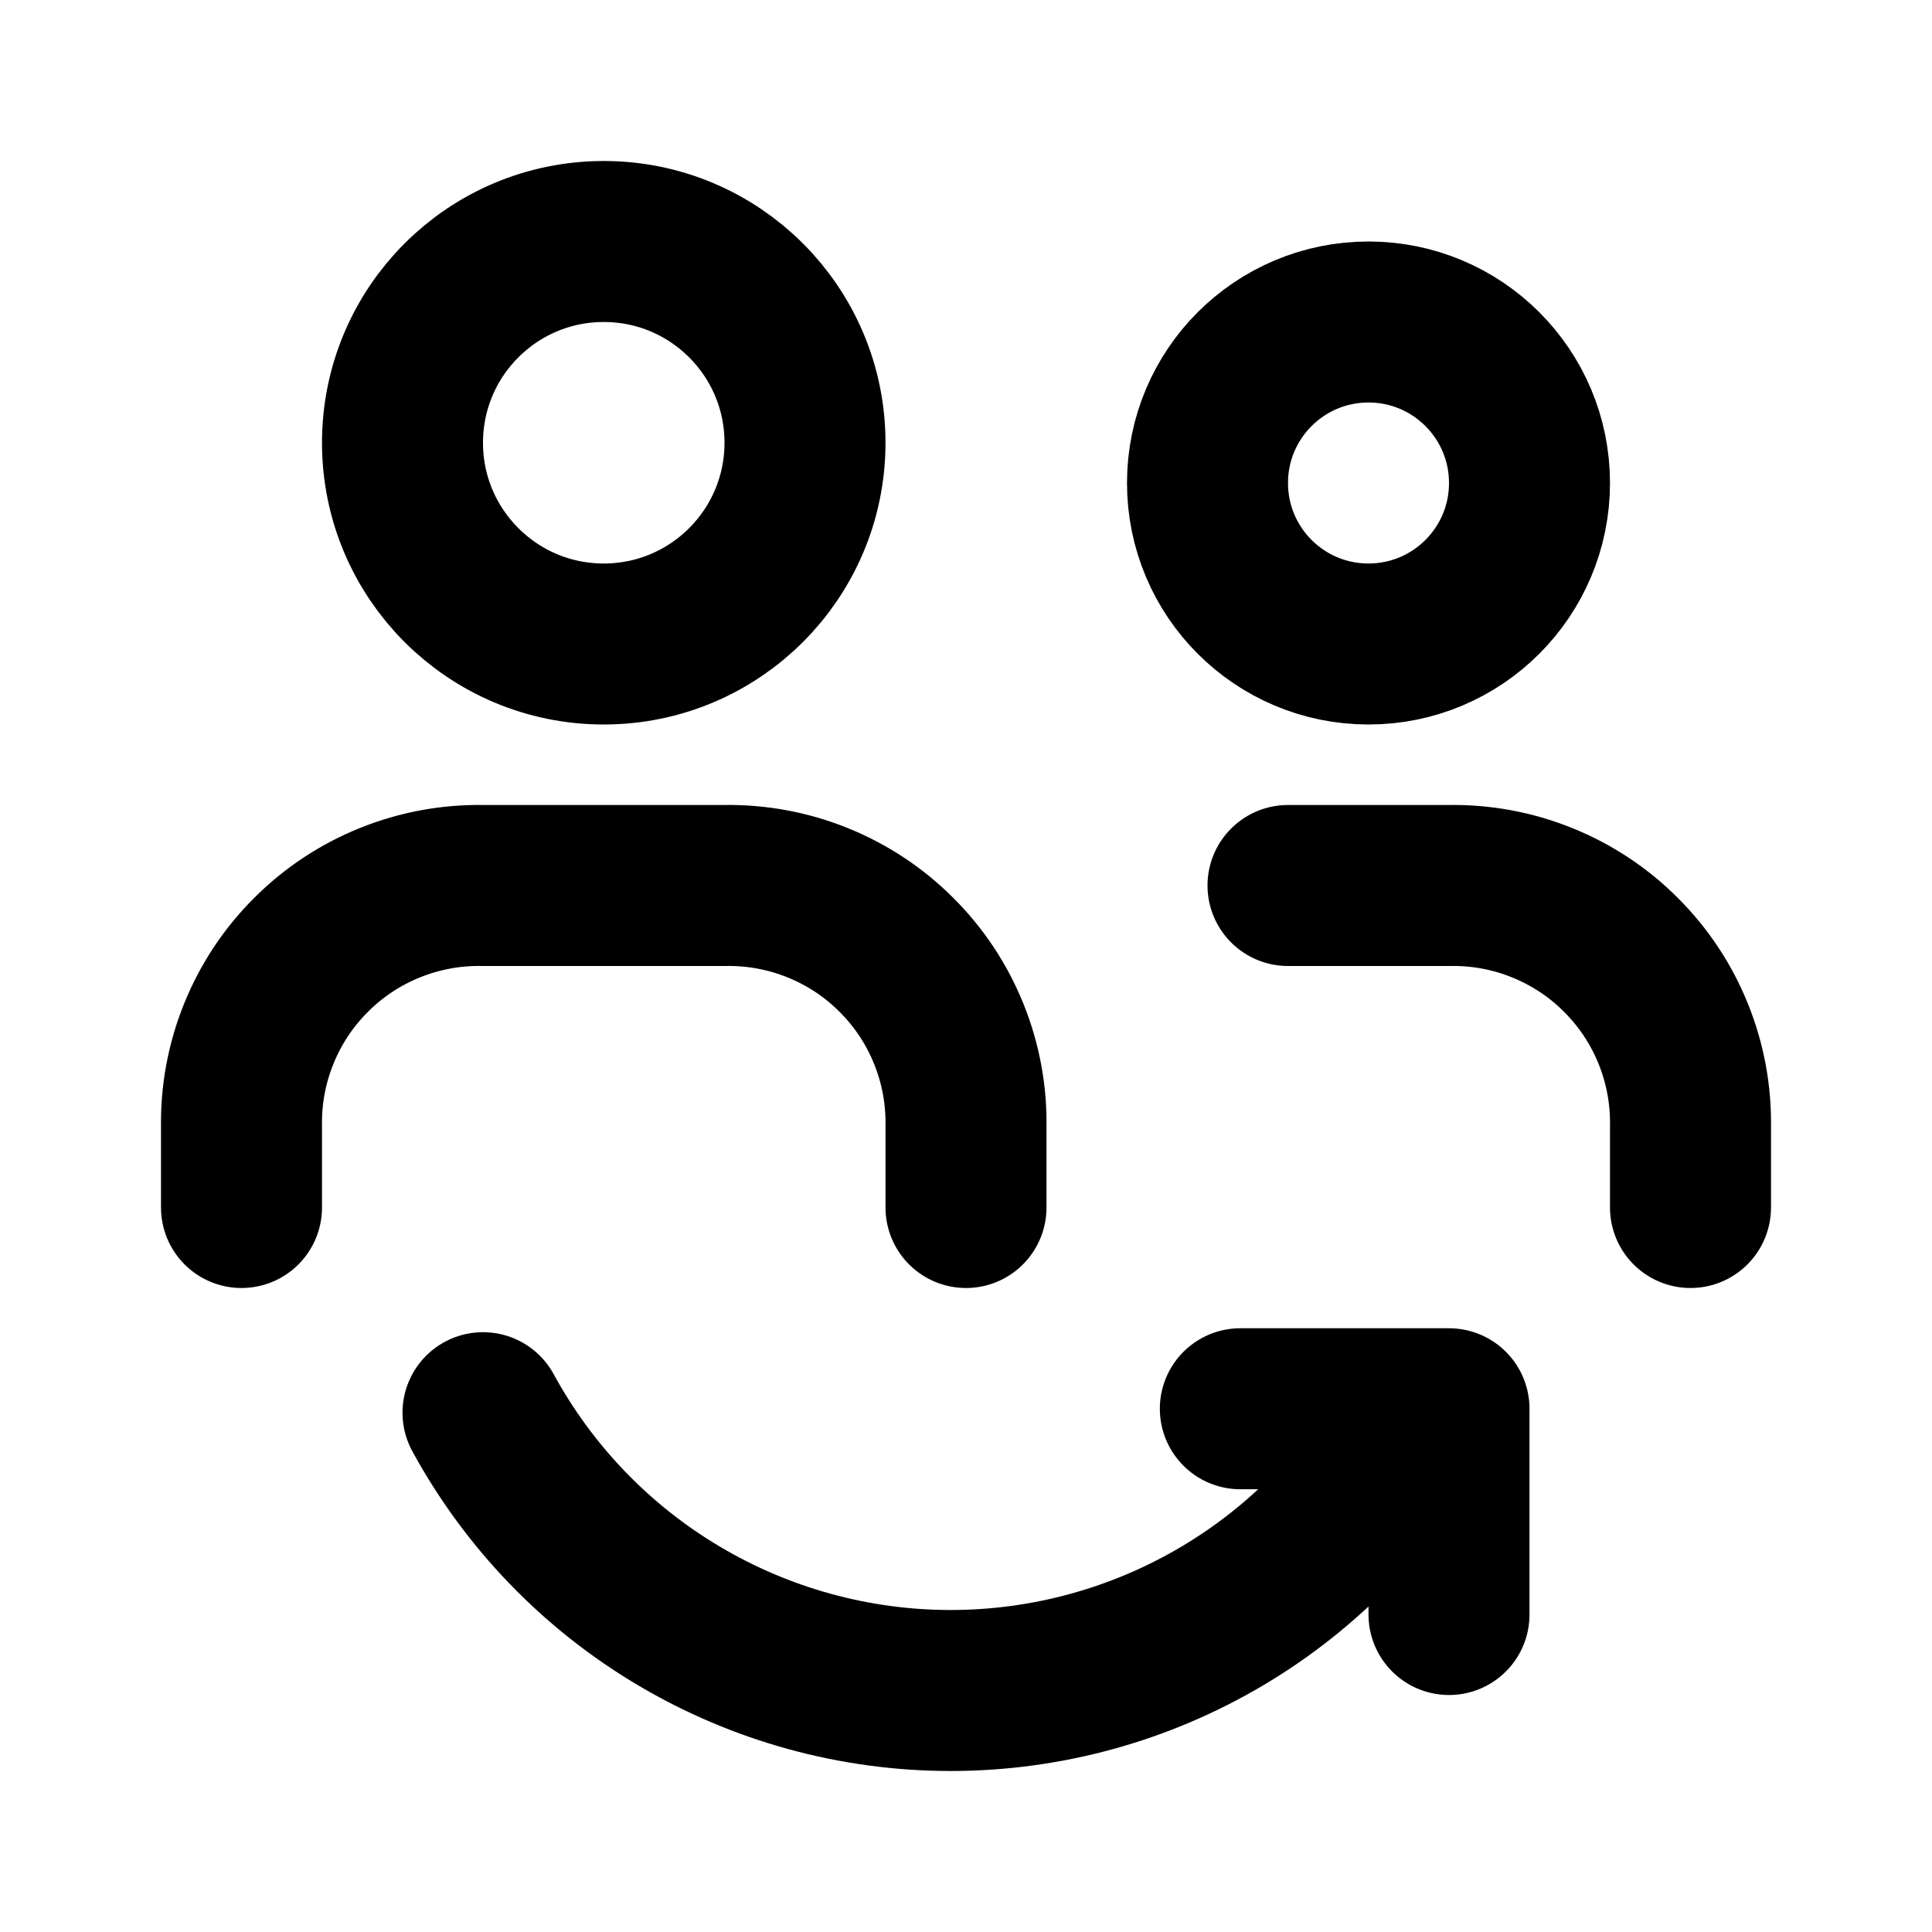 <svg id="otc-deal" width="24" height="24" viewBox="0 0 24 24" fill="none" xmlns="http://www.w3.org/2000/svg">
    <path d="M3 15V14C2.993 13.604 3.065 13.211 3.214 12.843C3.362 12.476 3.582 12.143 3.863 11.863C4.143 11.582 4.476 11.362 4.843 11.214C5.211 11.065 5.604 10.993 6 11H9C9.396 10.993 9.789 11.065 10.157 11.214C10.524 11.362 10.857 11.582 11.137 11.863C11.418 12.143 11.638 12.476 11.786 12.843C11.935 13.211 12.007 13.604 12 14V15M16 11H18C18.396 10.993 18.789 11.065 19.157 11.214C19.524 11.362 19.858 11.582 20.137 11.863C20.418 12.143 20.638 12.476 20.786 12.843C20.935 13.211 21.007 13.604 21 14V15M15.408 17.5H18V20.056M6 17.549C6.569 18.593 7.408 19.465 8.431 20.072C9.453 20.679 10.62 21 11.809 21C12.999 21 14.166 20.679 15.188 20.072C16.21 19.465 17.05 18.593 17.619 17.549M10 5.5C10 6.881 8.881 8 7.5 8C6.119 8 5 6.881 5 5.5C5 4.119 6.119 3 7.5 3C8.881 3 10 4.119 10 5.5ZM19 6C19 7.105 18.105 8 17 8C15.895 8 15 7.105 15 6C15 4.895 15.895 4 17 4C18.105 4 19 4.895 19 6Z"
          stroke="currentColor" stroke-width="2" stroke-linecap="round" stroke-linejoin="round"/>
</svg>
